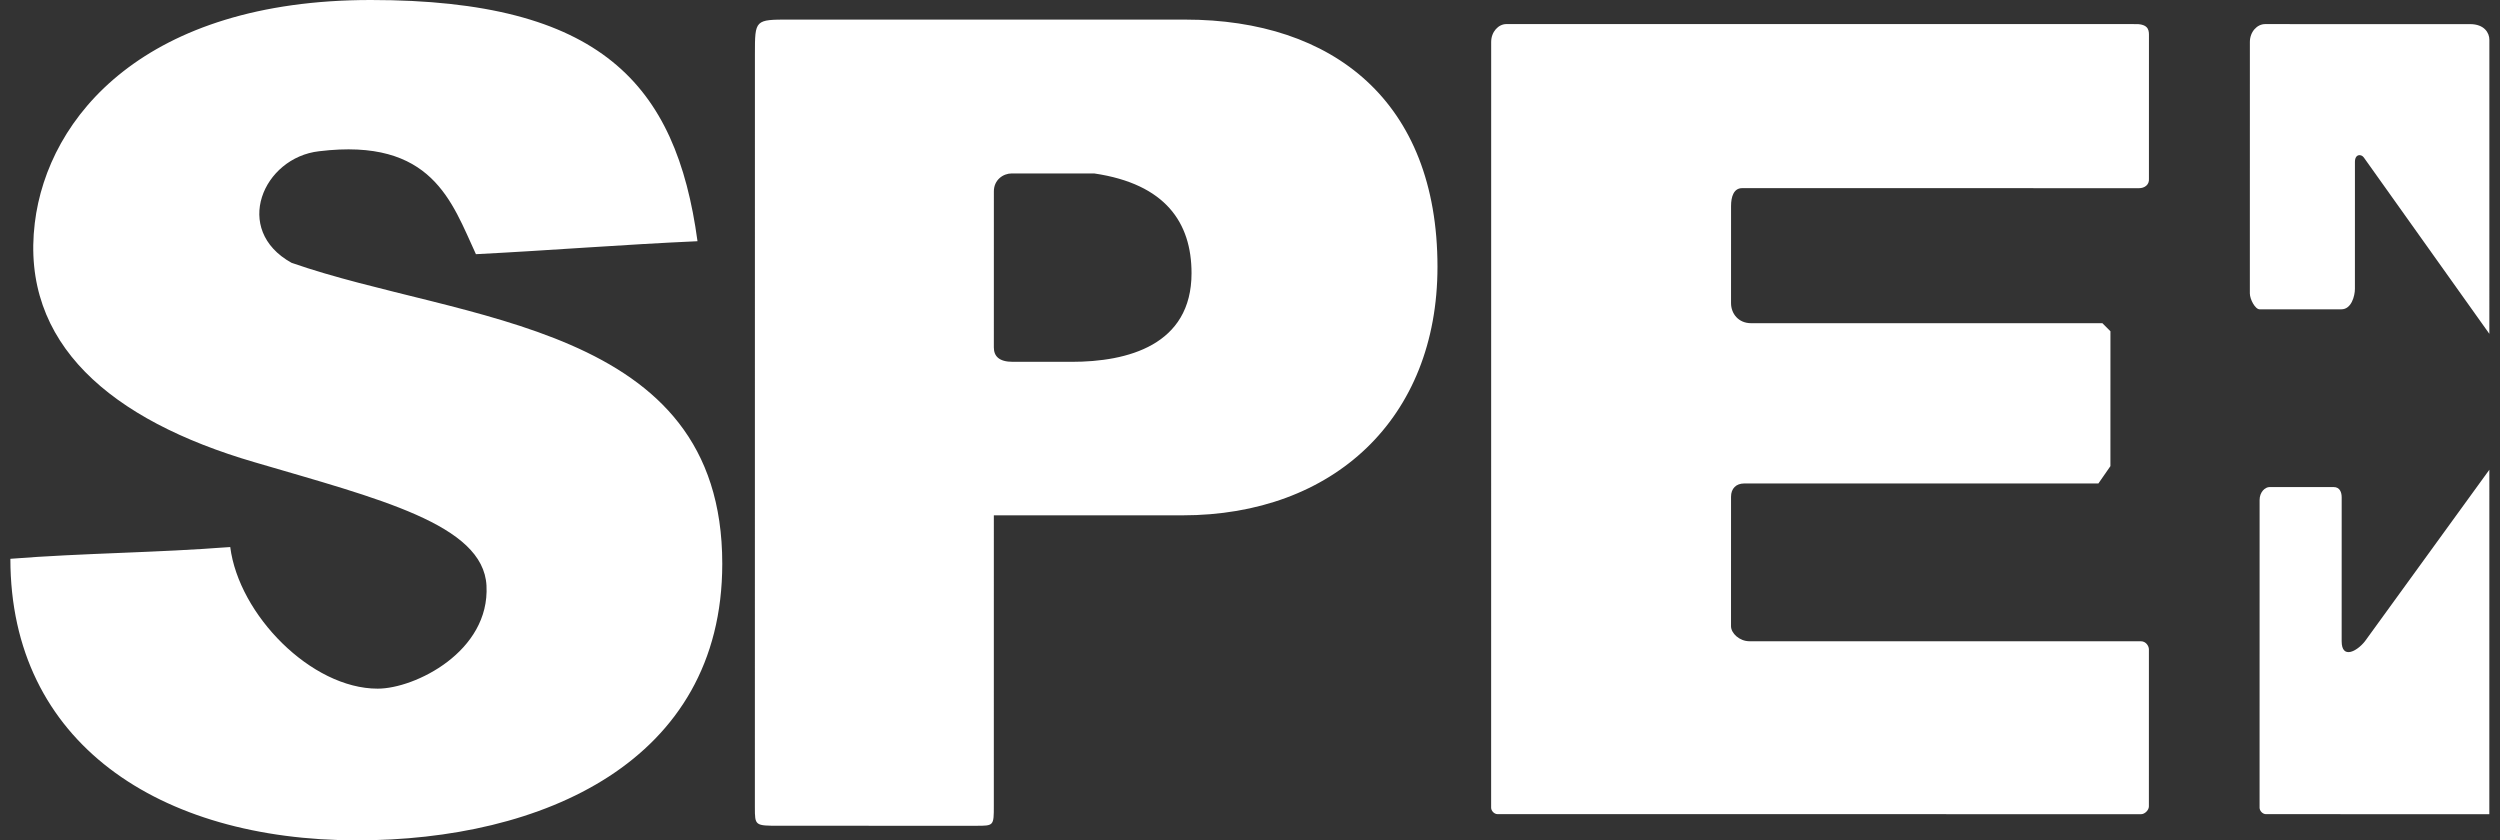 <svg width="119" height="40" viewBox="0 0 119 40" fill="none" xmlns="http://www.w3.org/2000/svg">
<rect x="0" y="0" width="119" height="40" fill="#333333" stroke="none"/>
<path fill-rule="evenodd" clip-rule="evenodd" d="M22.654 12.099C26.247 11.916 29.661 11.64 33.201 11.482C32.184 3.978 28.573 0.001 17.652 4.96617e-08C6.928 -0.001 2.271 5.532 1.656 10.615C0.963 16.335 5.253 19.999 12.113 22.001C18.037 23.744 23.003 24.955 23.157 27.875C23.323 31.016 19.748 32.78 17.978 32.78C14.813 32.78 11.37 29.262 10.959 26.037C7.514 26.311 3.939 26.325 0.494 26.599C0.494 35.359 7.587 39.999 16.993 40C25.765 40.001 34.379 36.299 34.38 26.832C34.38 15.338 21.989 15.341 13.878 12.51C11.042 10.938 12.521 7.5 15.191 7.199C20.58 6.542 21.505 9.619 22.654 12.099ZM56.419 0.933C63.448 0.933 68.425 4.821 68.424 12.7C68.424 19.921 63.472 24.53 56.284 24.53L47.307 24.529L47.306 38.357C47.306 39.307 47.306 39.307 46.47 39.307L37.104 39.306C35.932 39.306 35.932 39.306 35.932 38.422L35.934 2.574C35.934 0.932 35.934 0.932 37.58 0.932L56.419 0.933ZM48.21 17.223C47.546 17.223 47.307 16.949 47.307 16.535L47.308 9.107C47.308 8.562 47.751 8.256 48.156 8.256L52.091 8.257C55.478 8.758 56.717 10.6 56.717 13.002C56.717 16.438 53.665 17.223 51.014 17.223L48.21 17.223Z" fill="white"/>
<path fill-rule="evenodd" clip-rule="evenodd" d="M70.98 1.995C70.98 1.514 71.325 1.146 71.704 1.146L101.559 1.147C102.218 1.117 102.29 1.389 102.29 1.647L102.289 8.494C102.32 8.812 102.059 8.957 101.828 8.957L82.923 8.956C82.528 8.956 82.398 9.362 82.398 9.806L82.397 14.429C82.397 14.928 82.752 15.384 83.348 15.384L100.075 15.385L100.457 15.768L100.456 22.188C100.265 22.463 100.074 22.739 99.883 23.014L83.027 23.013C82.637 23.013 82.397 23.255 82.397 23.646L82.396 29.805C82.396 30.144 82.8 30.523 83.271 30.523L101.906 30.524C102.153 30.524 102.288 30.759 102.288 30.907L102.287 38.387C102.287 38.563 102.089 38.755 101.921 38.755L71.283 38.753C71.121 38.753 70.978 38.592 70.978 38.447L70.98 1.995Z" fill="white"/>
<path fill-rule="evenodd" clip-rule="evenodd" d="M118.493 22.36L118.492 38.755L107.861 38.754C107.698 38.754 107.556 38.593 107.556 38.448L107.557 23.802C107.557 23.41 107.827 23.184 108.029 23.184L111.081 23.184C111.386 23.184 111.464 23.447 111.464 23.678L111.463 30.523C111.463 31.388 112.186 31.015 112.572 30.523C114.546 27.802 116.519 25.081 118.493 22.36Z" fill="white"/>
<path fill-rule="evenodd" clip-rule="evenodd" d="M107.094 1.997C107.094 1.516 107.438 1.147 107.817 1.147L117.576 1.148C118.252 1.148 118.494 1.563 118.494 1.891L118.493 15.89L112.519 7.498C112.39 7.317 112.095 7.329 112.095 7.704L112.094 13.748C112.094 14.085 111.928 14.723 111.451 14.723L107.557 14.723C107.345 14.723 107.093 14.243 107.093 13.968L107.094 1.997Z" fill="white"/>
</svg>
